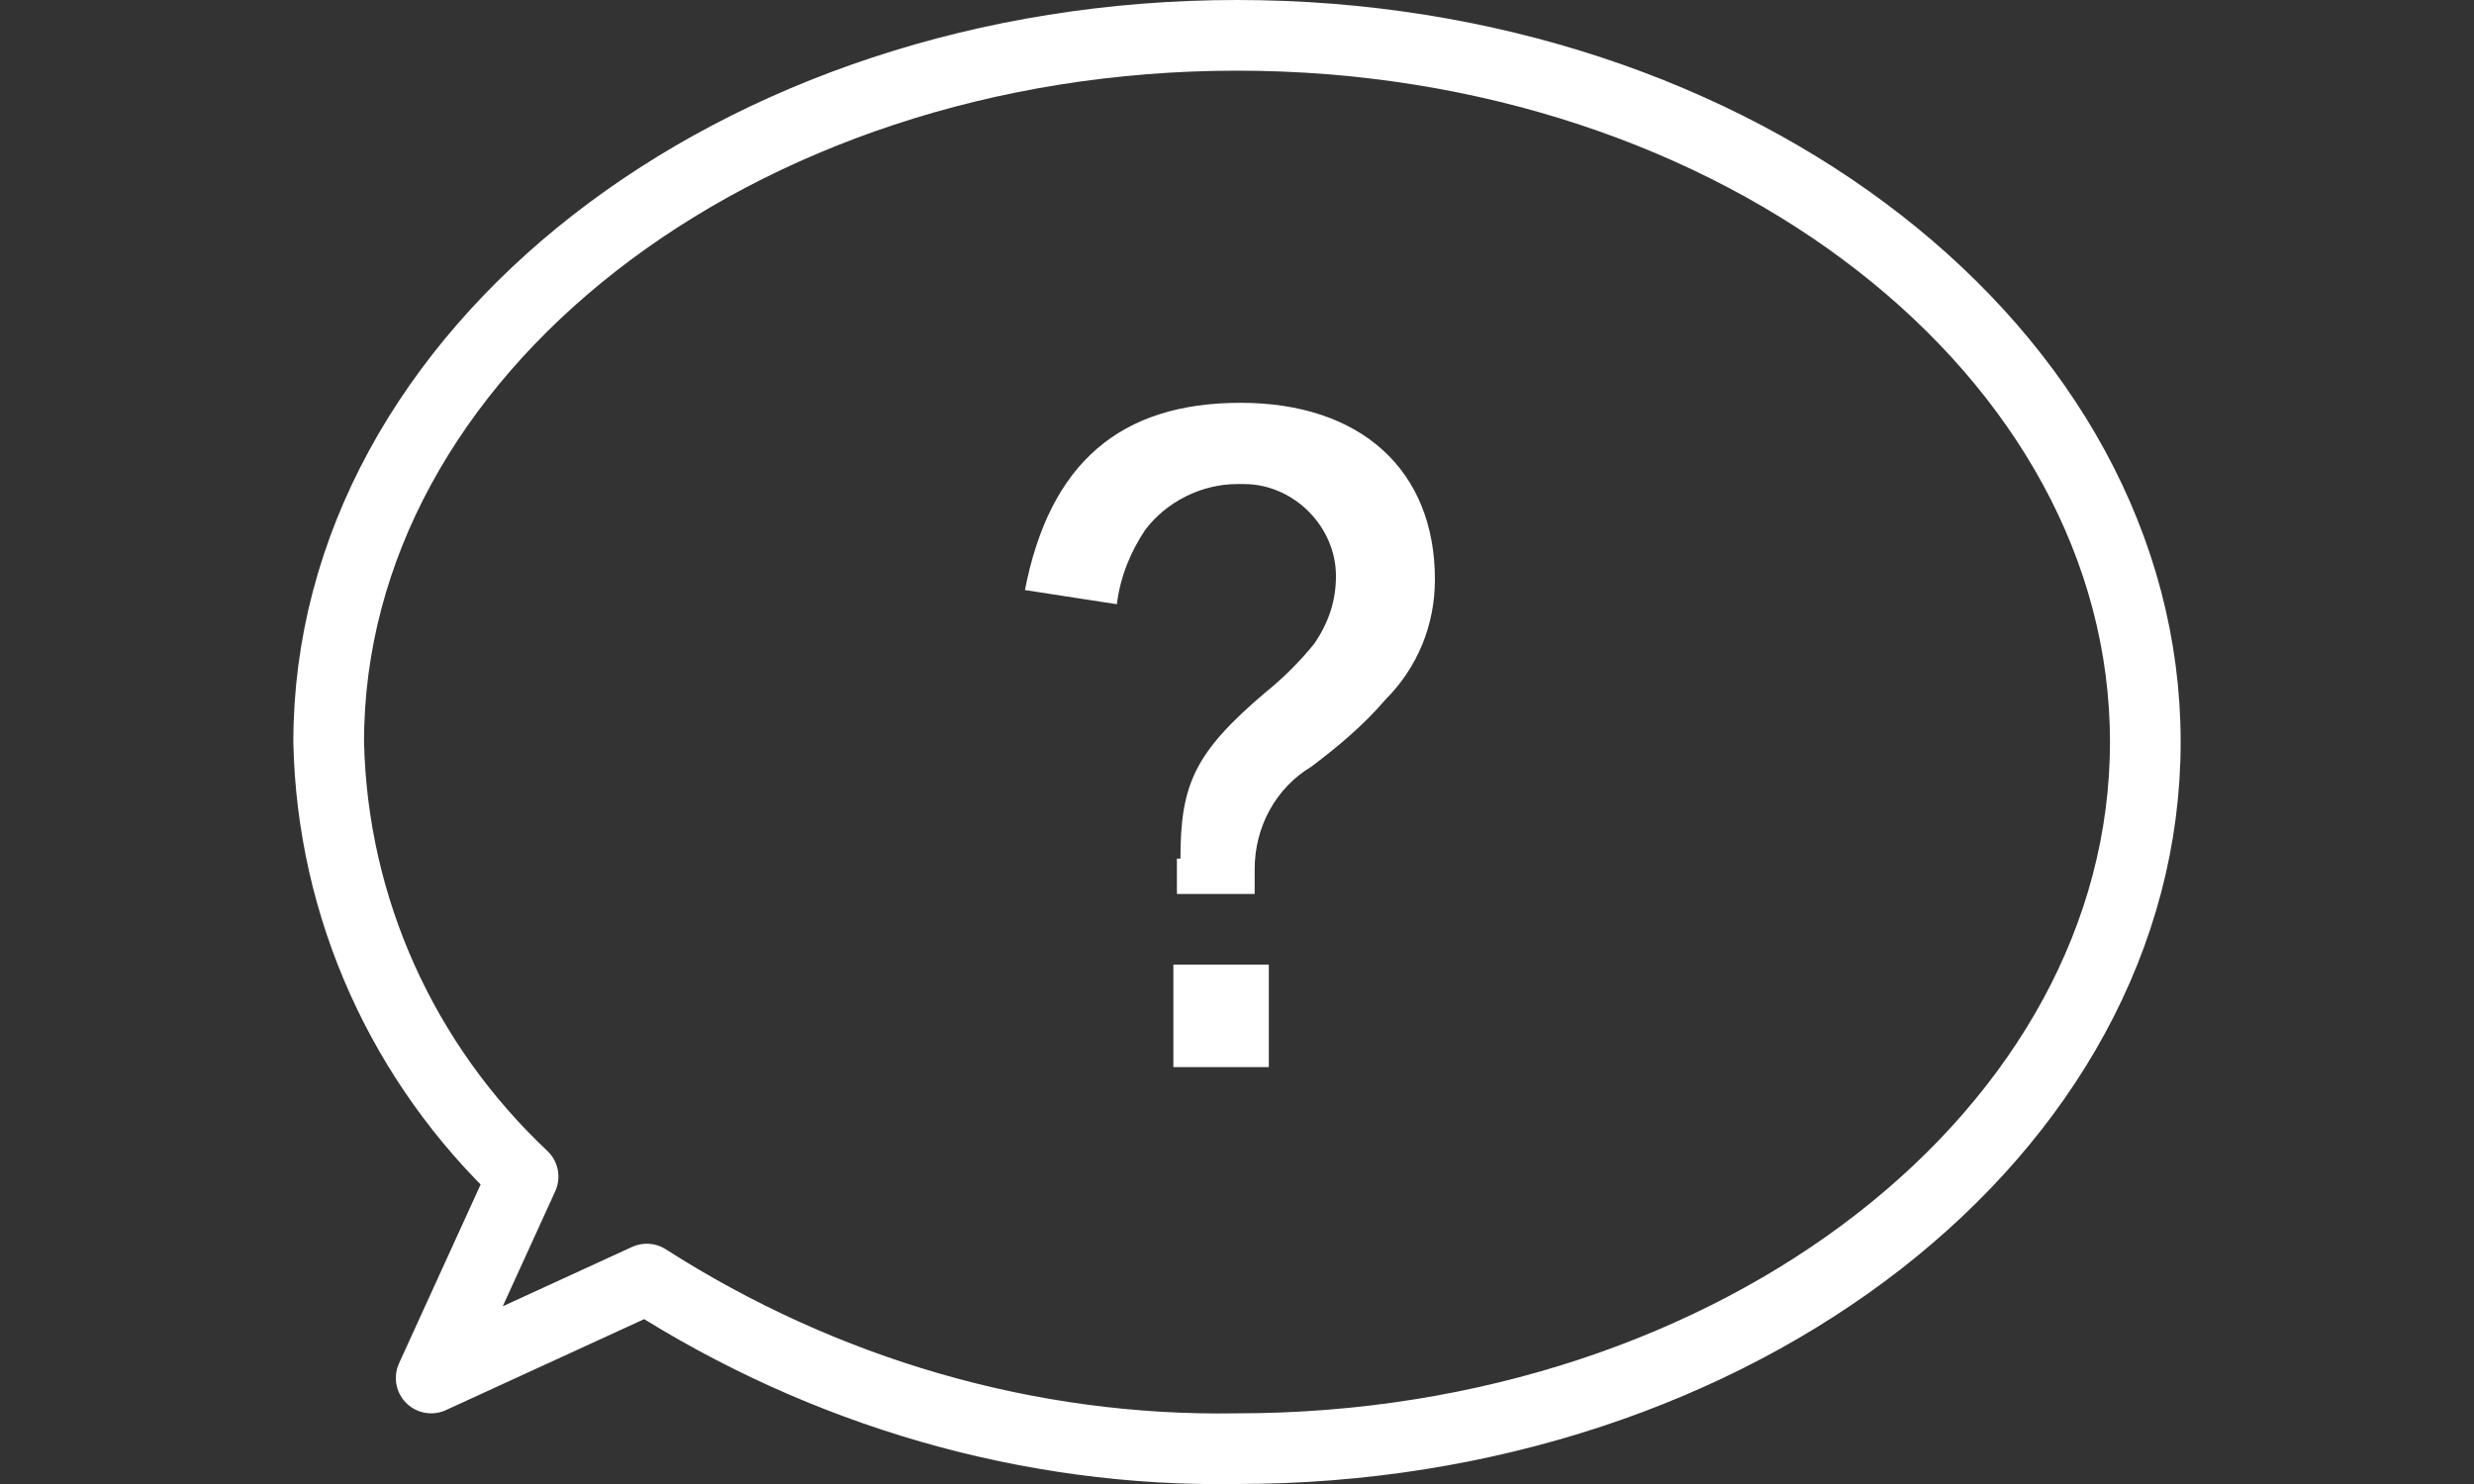 <?xml version="1.0" encoding="utf-8"?>
<!-- Generator: Adobe Illustrator 24.2.3, SVG Export Plug-In . SVG Version: 6.00 Build 0)  -->
<svg version="1.1" id="レイヤー_1" xmlns="http://www.w3.org/2000/svg" xmlns:xlink="http://www.w3.org/1999/xlink" x="0px"
	 y="0px" viewBox="0 0 70 42" style="enable-background:new 0 0 70 42;" xml:space="preserve">
<rect x="0" y="0" width="70" height="42" fill="#333333" stroke="none"/>
<style type="text/css">
	.st0{fill:none;stroke:#FFFFFF;stroke-width:2;stroke-linecap:round;stroke-linejoin:round;}
	.st1{fill:#FFFFFF;}
</style>
<path class="st0" d="M35,1C20.8,1,9.3,10,9.3,21c0.1,4.7,2.1,9.1,5.5,12.3L12.2,39l6.1-2.8c5,3.2,10.8,4.9,16.7,4.8
	c14.2,0,25.7-9,25.7-20S49.2,1,35,1z"/>
<path class="st1" d="M33.4,24.3c0-2.1,0.4-3,2.4-4.7c0.5-0.4,1-0.9,1.4-1.4c0.4-0.6,0.6-1.2,0.6-1.9c0-1.4-1.2-2.6-2.6-2.6
	c-0.1,0-0.2,0-0.2,0c-1,0-2,0.5-2.6,1.3c-0.4,0.6-0.7,1.3-0.8,2.1L29,16.7c0.7-3.6,2.7-5.3,6.1-5.3c3.4,0,5.5,1.9,5.5,5
	c0,1.3-0.5,2.5-1.4,3.4c-0.6,0.7-1.3,1.3-2.1,1.9c-1,0.6-1.6,1.7-1.6,2.9v0.7h-2.2V24.3z M33.2,27.3h2.7v2.9h-2.7V27.3z"/>
</svg>
